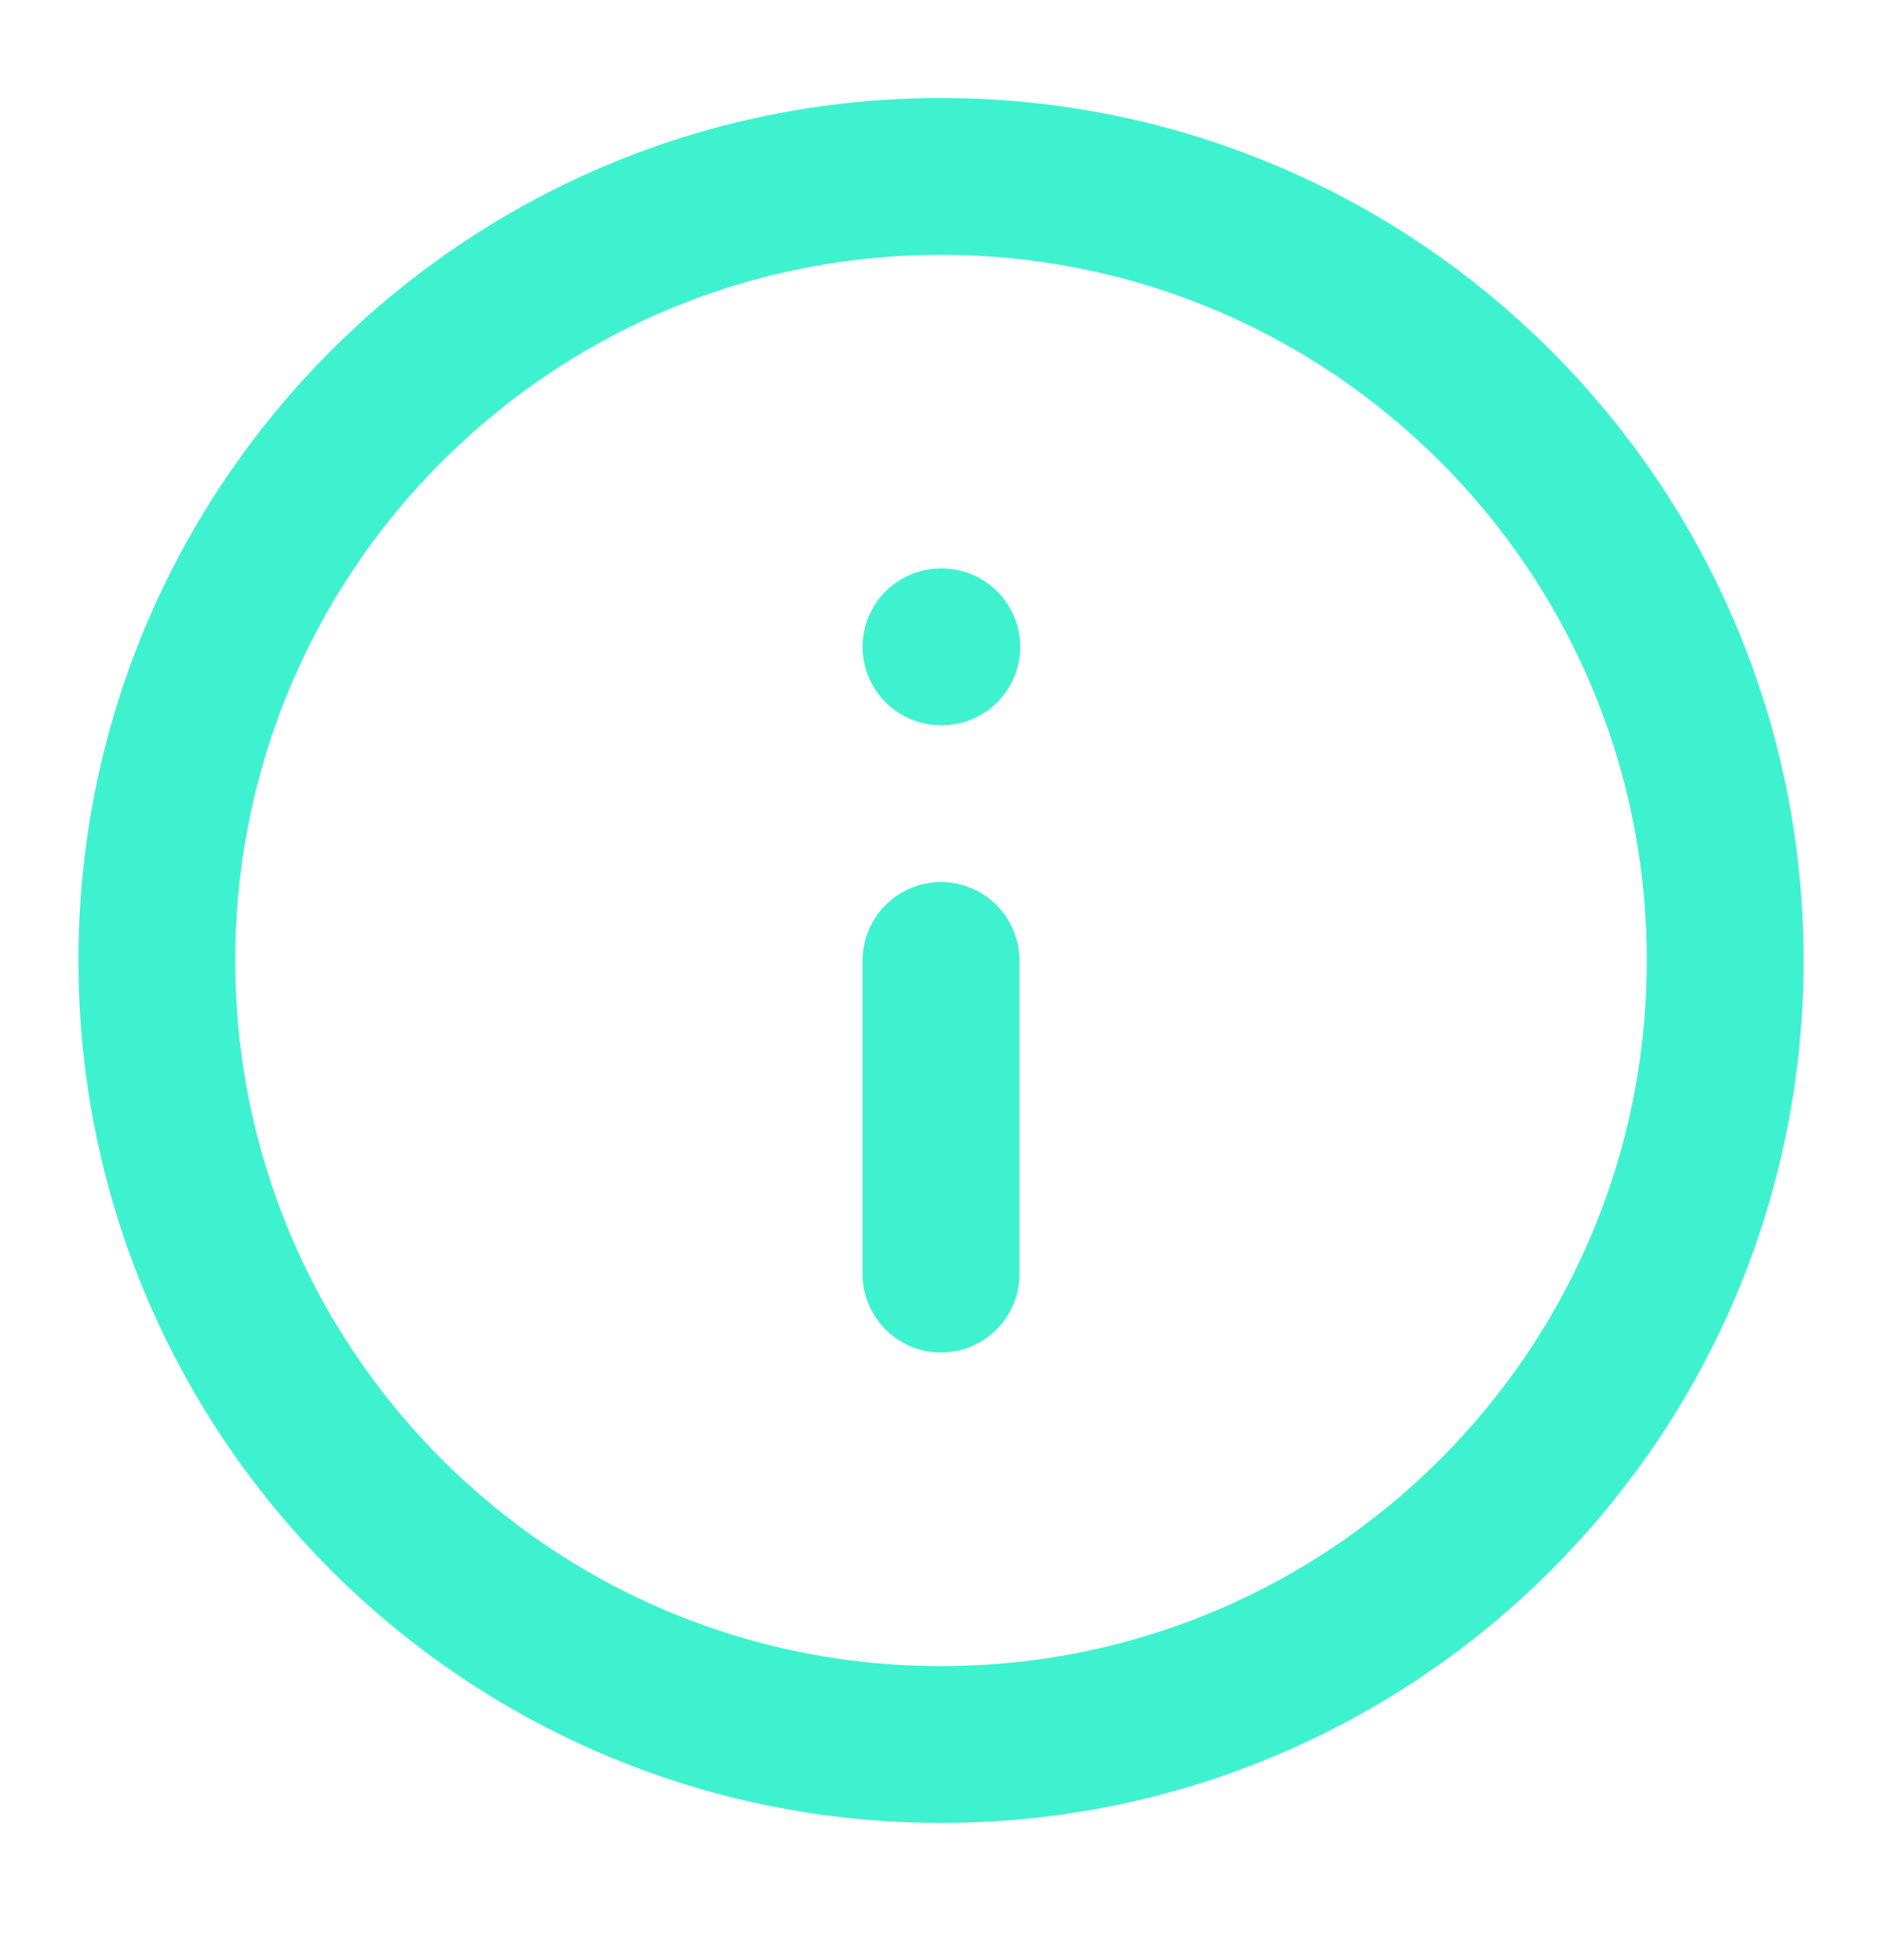 <svg width="24" height="25" viewBox="0 0 24 25" fill="none" xmlns="http://www.w3.org/2000/svg">
<path d="M12 22.25C17.523 22.25 22 17.773 22 12.25C22 6.727 17.523 2.25 12 2.25C6.477 2.25 2 6.727 2 12.25C2 17.773 6.477 22.25 12 22.25Z" stroke="#3EF2D0" stroke-width="2" stroke-linecap="round" stroke-linejoin="round"/>
<path d="M12 16.25V12.25" stroke="#3EF2D0" stroke-width="2" stroke-linecap="round" stroke-linejoin="round"/>
<path d="M12 8.25H12.01" stroke="#3EF2D0" stroke-width="2" stroke-linecap="round" stroke-linejoin="round"/>
</svg>
